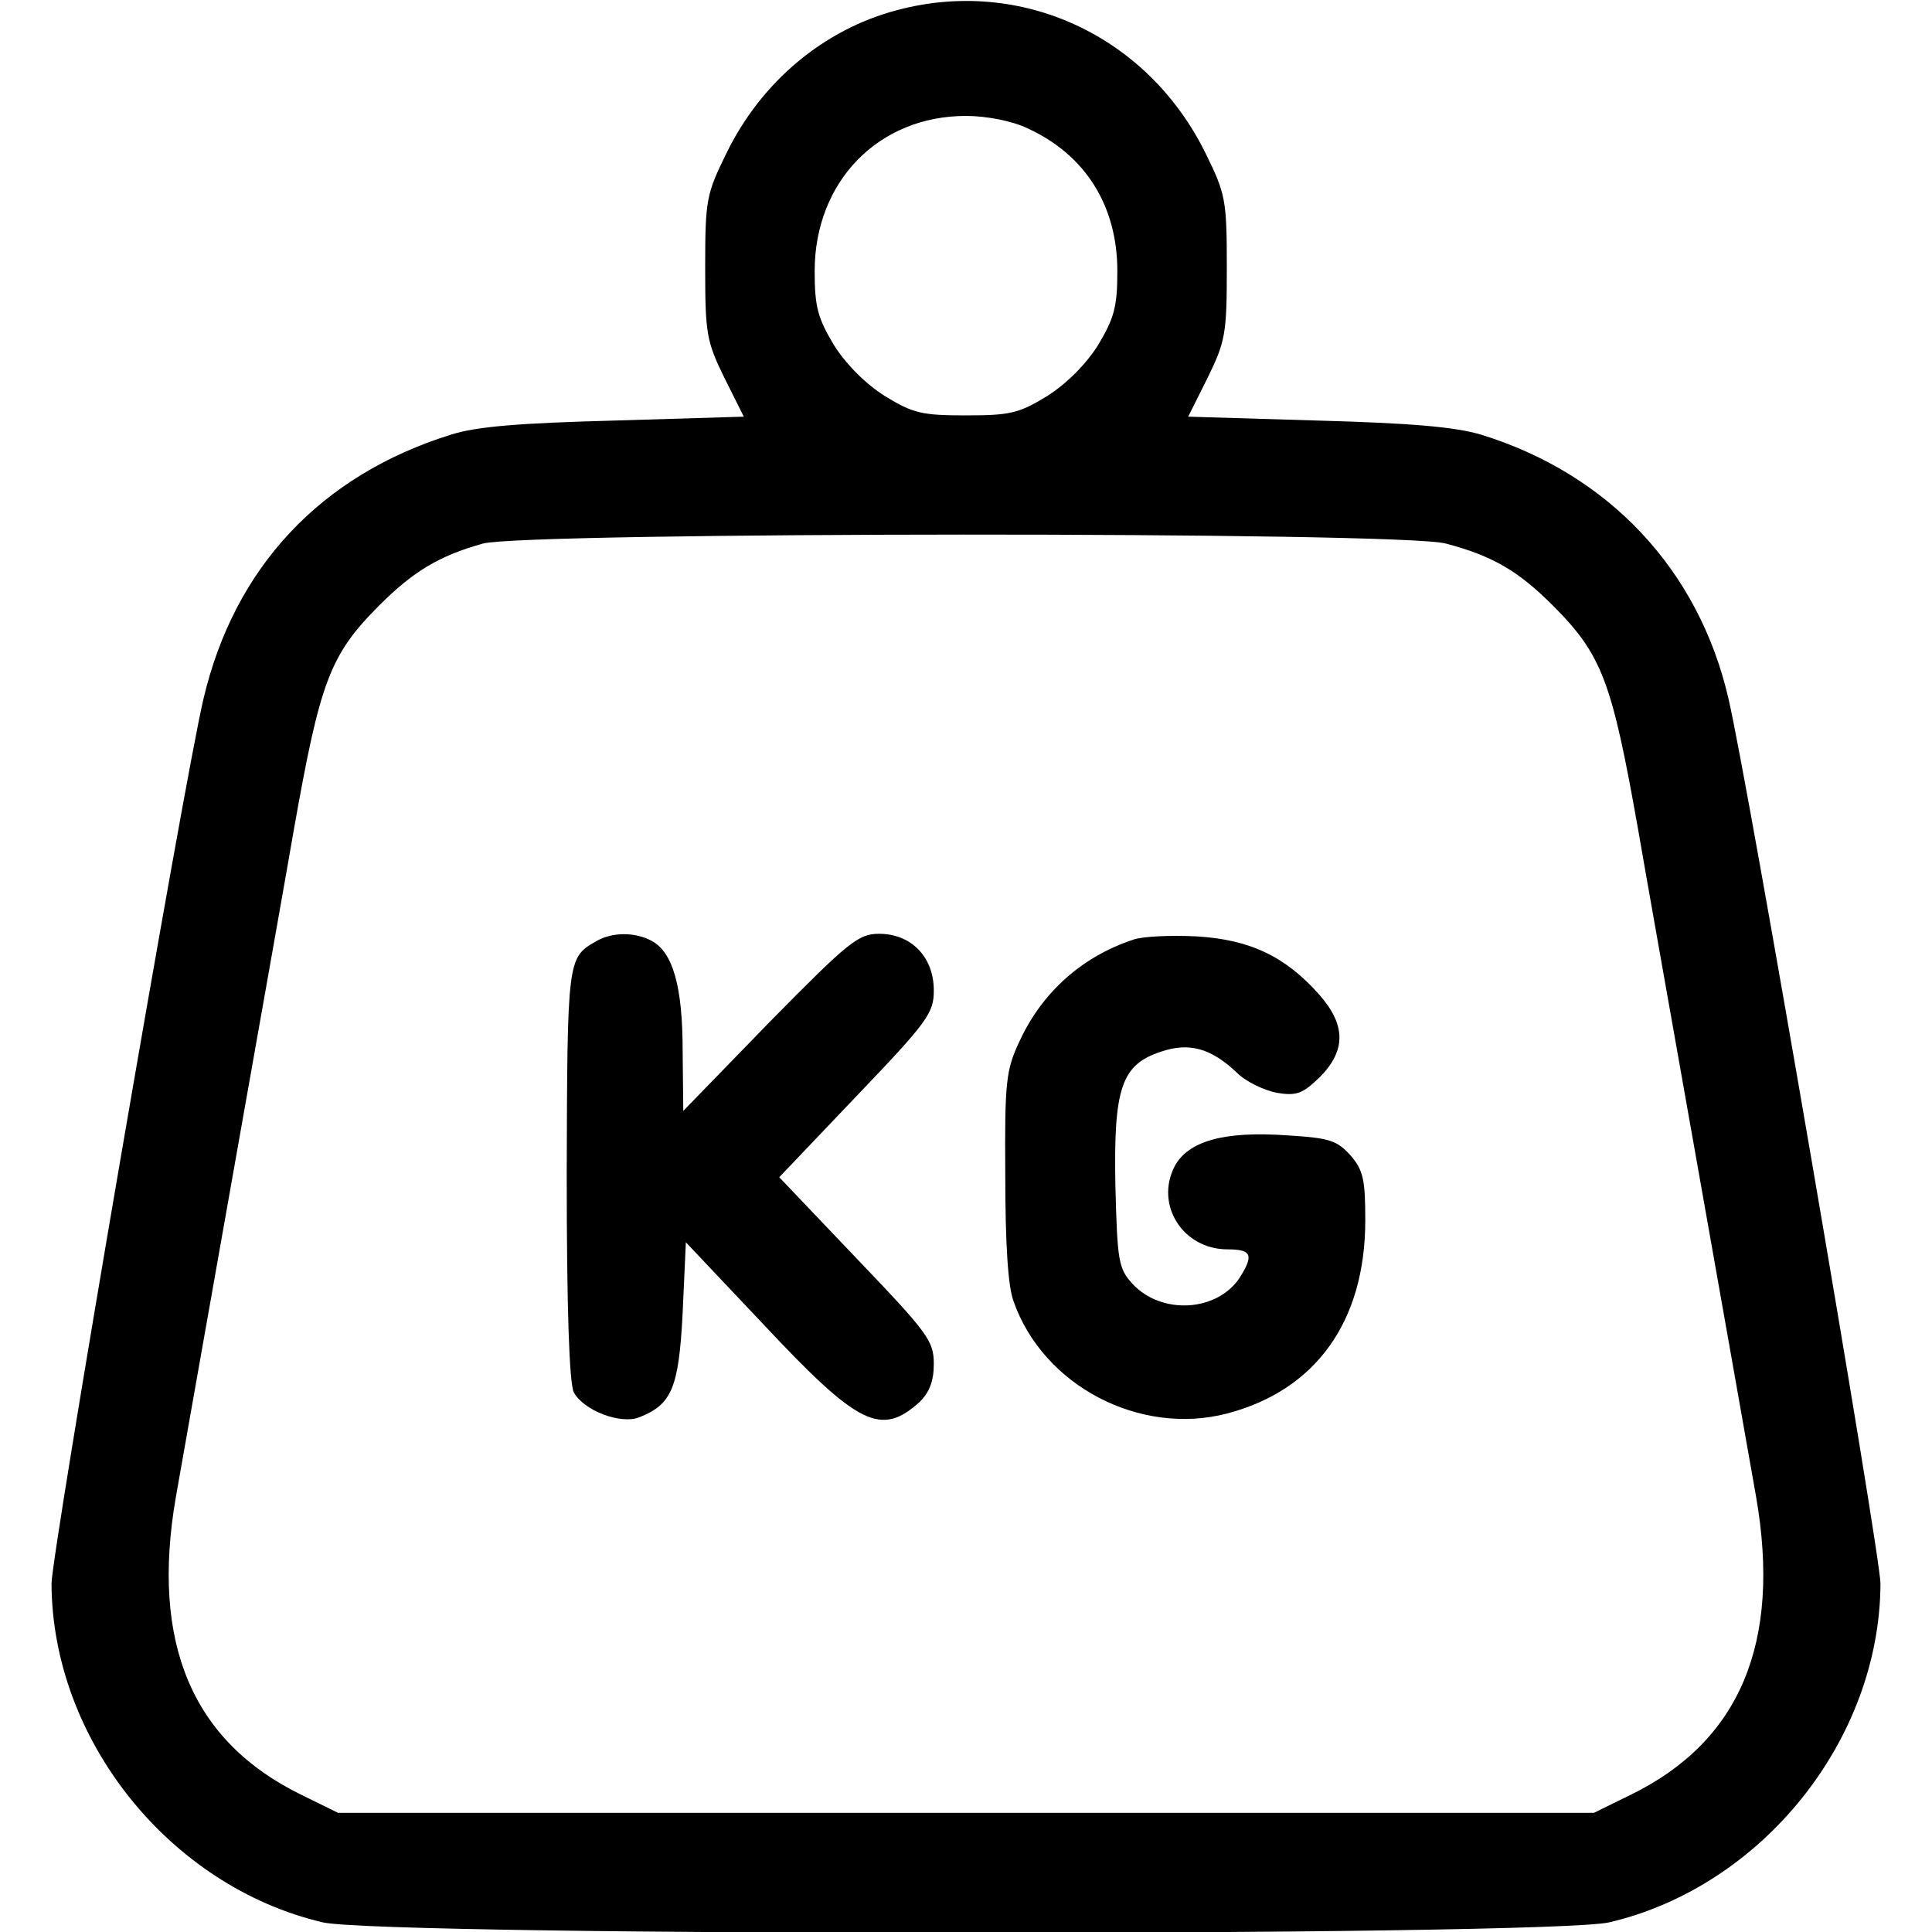<svg preserveAspectRatio="xMidYMid meet" viewBox="0 0 300 300" height="300pt" width="300pt" xmlns="http://www.w3.org/2000/svg" version="1.0">
<g stroke="none" fill="#000000" transform="translate(0,300) scale(0.1,-0.1)">
<path d="M1392 2984 c-113 -30 -210 -111 -264 -222 -31 -63 -33 -72 -33 -177
0 -103 2 -115 30 -172 l30 -60 -200 -6 c-148 -4 -214 -9 -255 -22 -202 -63
-336 -206 -384 -410 -31 -131 -236 -1328 -236 -1374 1 -242 183 -470 421 -526
96 -22 1902 -22 1998 0 238 56 420 284 421 526 0 45 -205 1241 -236 1374 -46
200 -186 349 -384 410 -40 12 -108 18 -255 22 l-200 6 30 60 c28 57 30 69 30
172 0 105 -2 114 -33 177 -90 183 -287 274 -480 222z m203 -183 c90 -41 140
-120 140 -222 0 -56 -5 -73 -30 -115 -19 -30 -49 -60 -79 -79 -44 -27 -58 -30
-126 -30 -68 0 -82 3 -126 30 -30 19 -60 49 -79 79 -25 42 -30 59 -30 115 0
139 99 241 235 241 32 0 72 -8 95 -19z m650 -645 c72 -19 112 -42 166 -96 77
-77 92 -118 133 -350 8 -47 49 -278 91 -515 42 -236 83 -470 92 -520 39 -226
-25 -379 -195 -462 l-57 -28 -975 0 -975 0 -57 28 c-170 83 -234 236 -195 462
9 50 50 284 92 520 42 237 83 468 91 515 41 232 56 273 133 350 53 53 93 77
161 96 68 18 1425 19 1495 0z"></path>
<path d="M925 1538 c-44 -25 -44 -29 -45 -361 0 -210 4 -325 11 -339 15 -28
72 -50 101 -39 51 20 62 45 68 162 l5 110 120 -127 c148 -158 183 -175 243
-121 15 15 22 32 22 59 0 36 -9 48 -120 164 l-120 126 120 126 c111 116 120
129 120 164 0 52 -35 88 -85 88 -32 0 -47 -12 -170 -137 l-134 -138 -1 93 c0
100 -15 153 -48 171 -26 14 -62 14 -87 -1z"></path>
<path d="M1760 1541 c-79 -26 -141 -81 -176 -156 -22 -46 -24 -63 -23 -210 0
-104 4 -173 13 -196 46 -131 196 -209 331 -174 138 36 215 143 215 300 0 63
-3 78 -23 101 -21 23 -32 27 -98 31 -99 7 -154 -9 -175 -48 -31 -60 13 -129
82 -129 38 0 41 -9 19 -44 -35 -53 -121 -58 -166 -10 -22 24 -24 34 -27 152
-3 152 9 189 71 209 44 15 78 5 118 -33 14 -14 42 -27 62 -31 31 -5 40 -1 67
25 40 41 40 80 -1 127 -53 60 -108 86 -191 91 -40 2 -84 0 -98 -5z"></path>
</g>
</svg>
